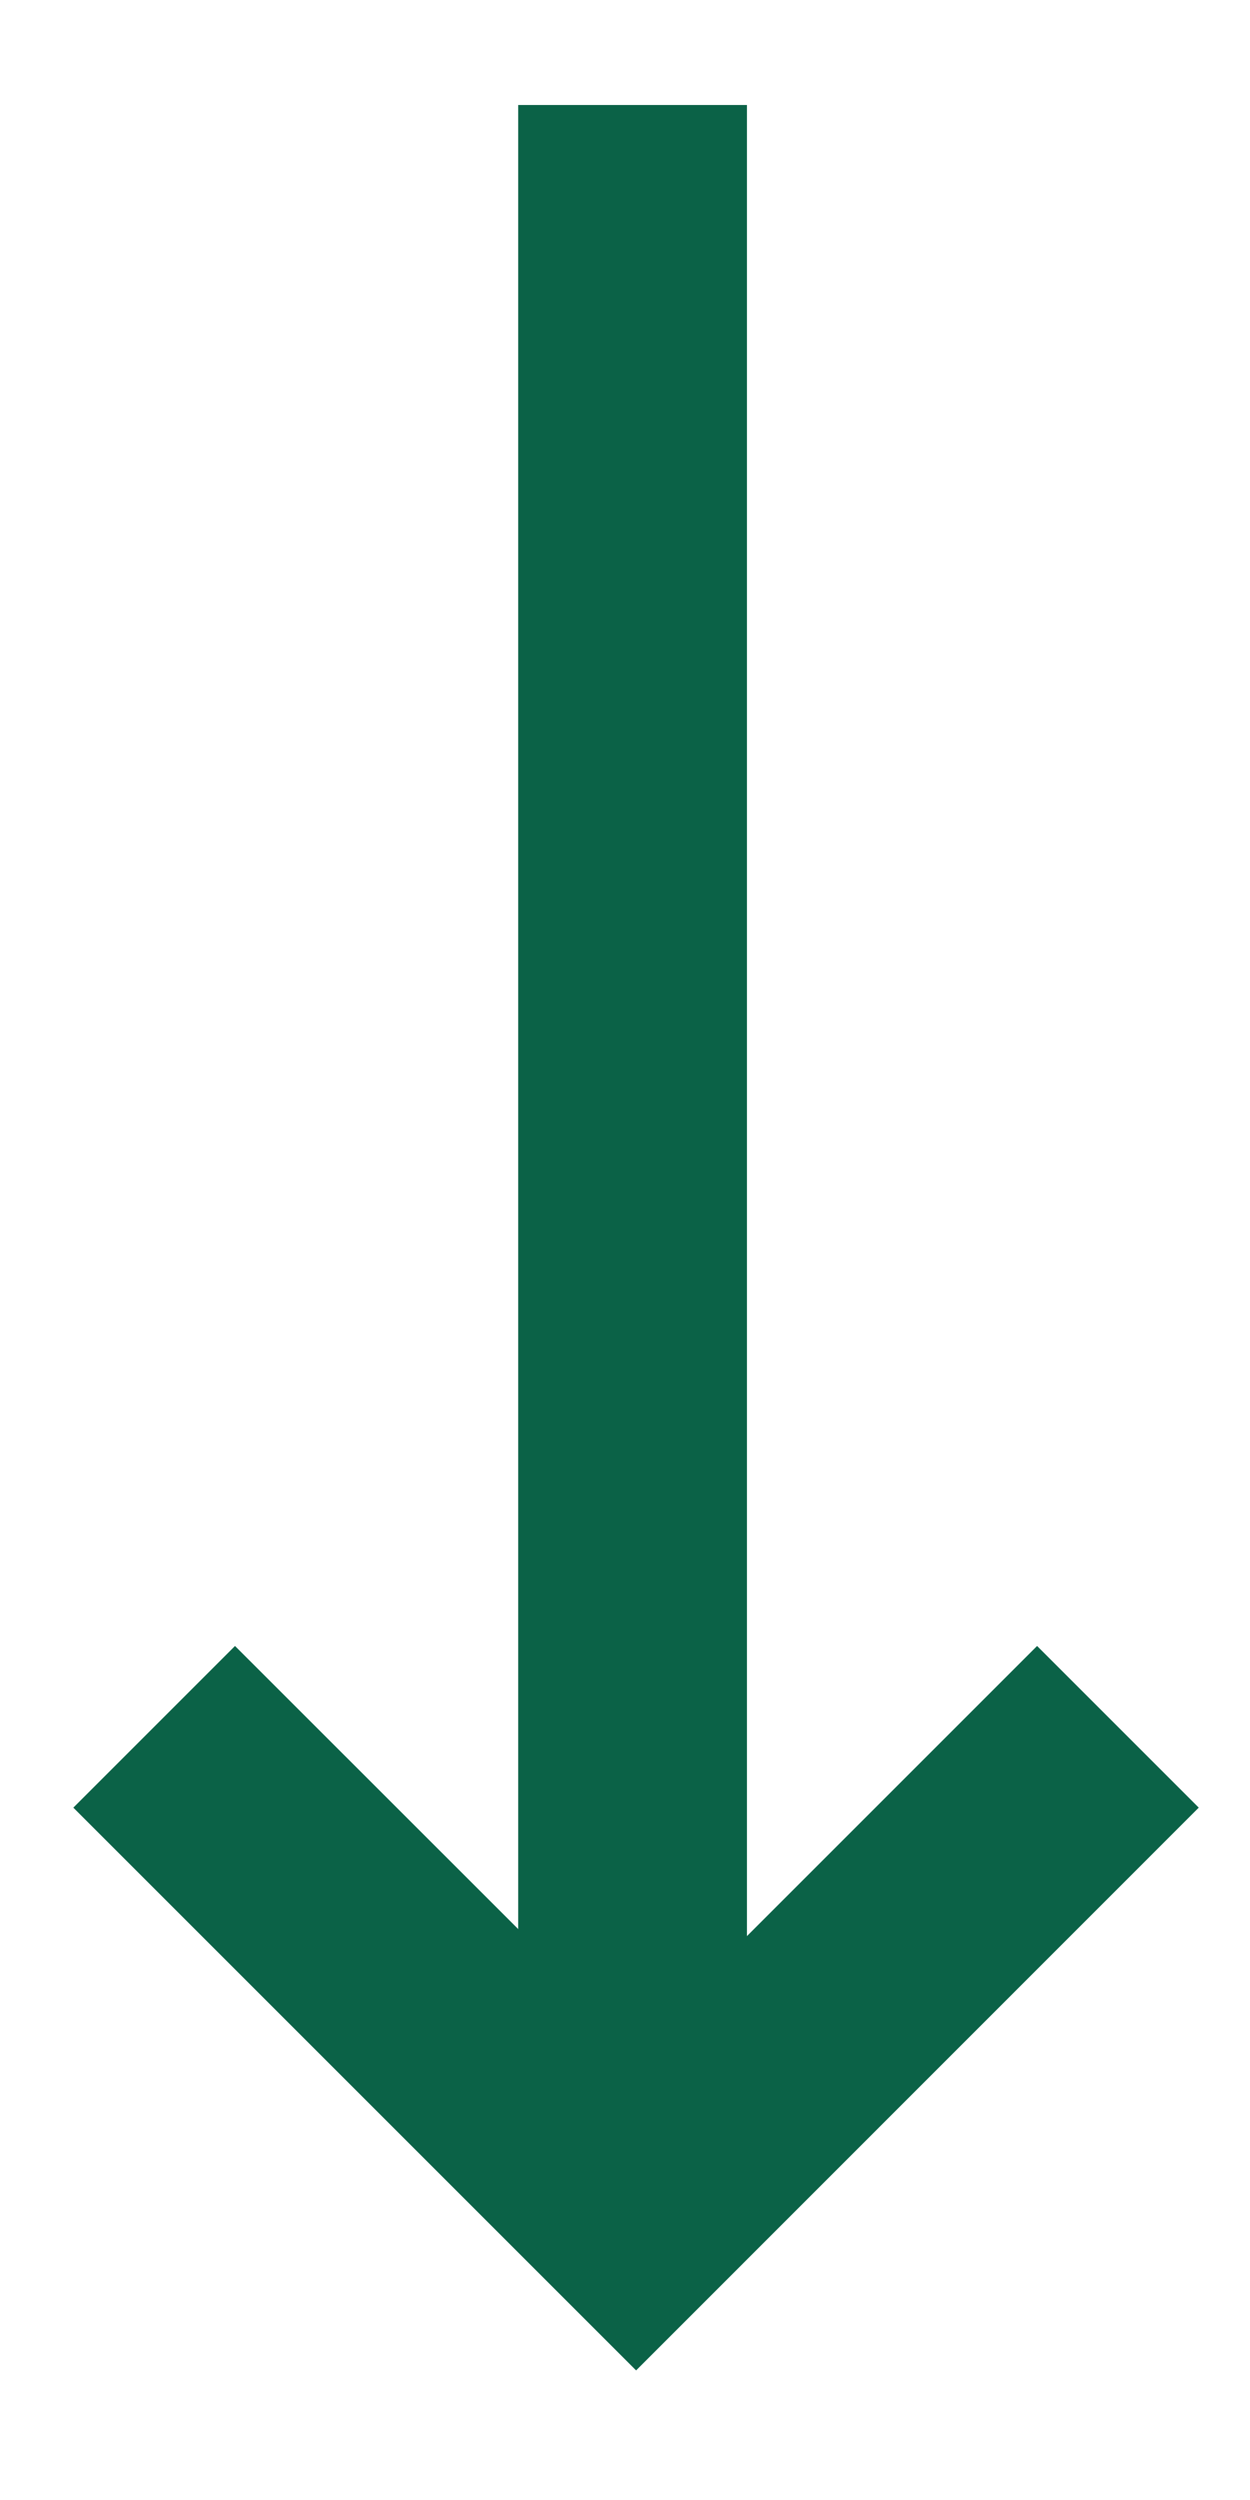 <svg width="9" height="18" viewBox="0 0 9 18" fill="none" xmlns="http://www.w3.org/2000/svg">
<path d="M3.731 15.905L3.731 0.756L5.378 0.756L5.378 15.905L3.731 15.905Z" fill="#0B6247"/>
<path d="M8.631 13.015L7.467 11.851L4.58 14.738L1.692 11.851L0.528 13.015L4.58 17.067L8.631 13.015Z" fill="#0B6247"/>
</svg>
